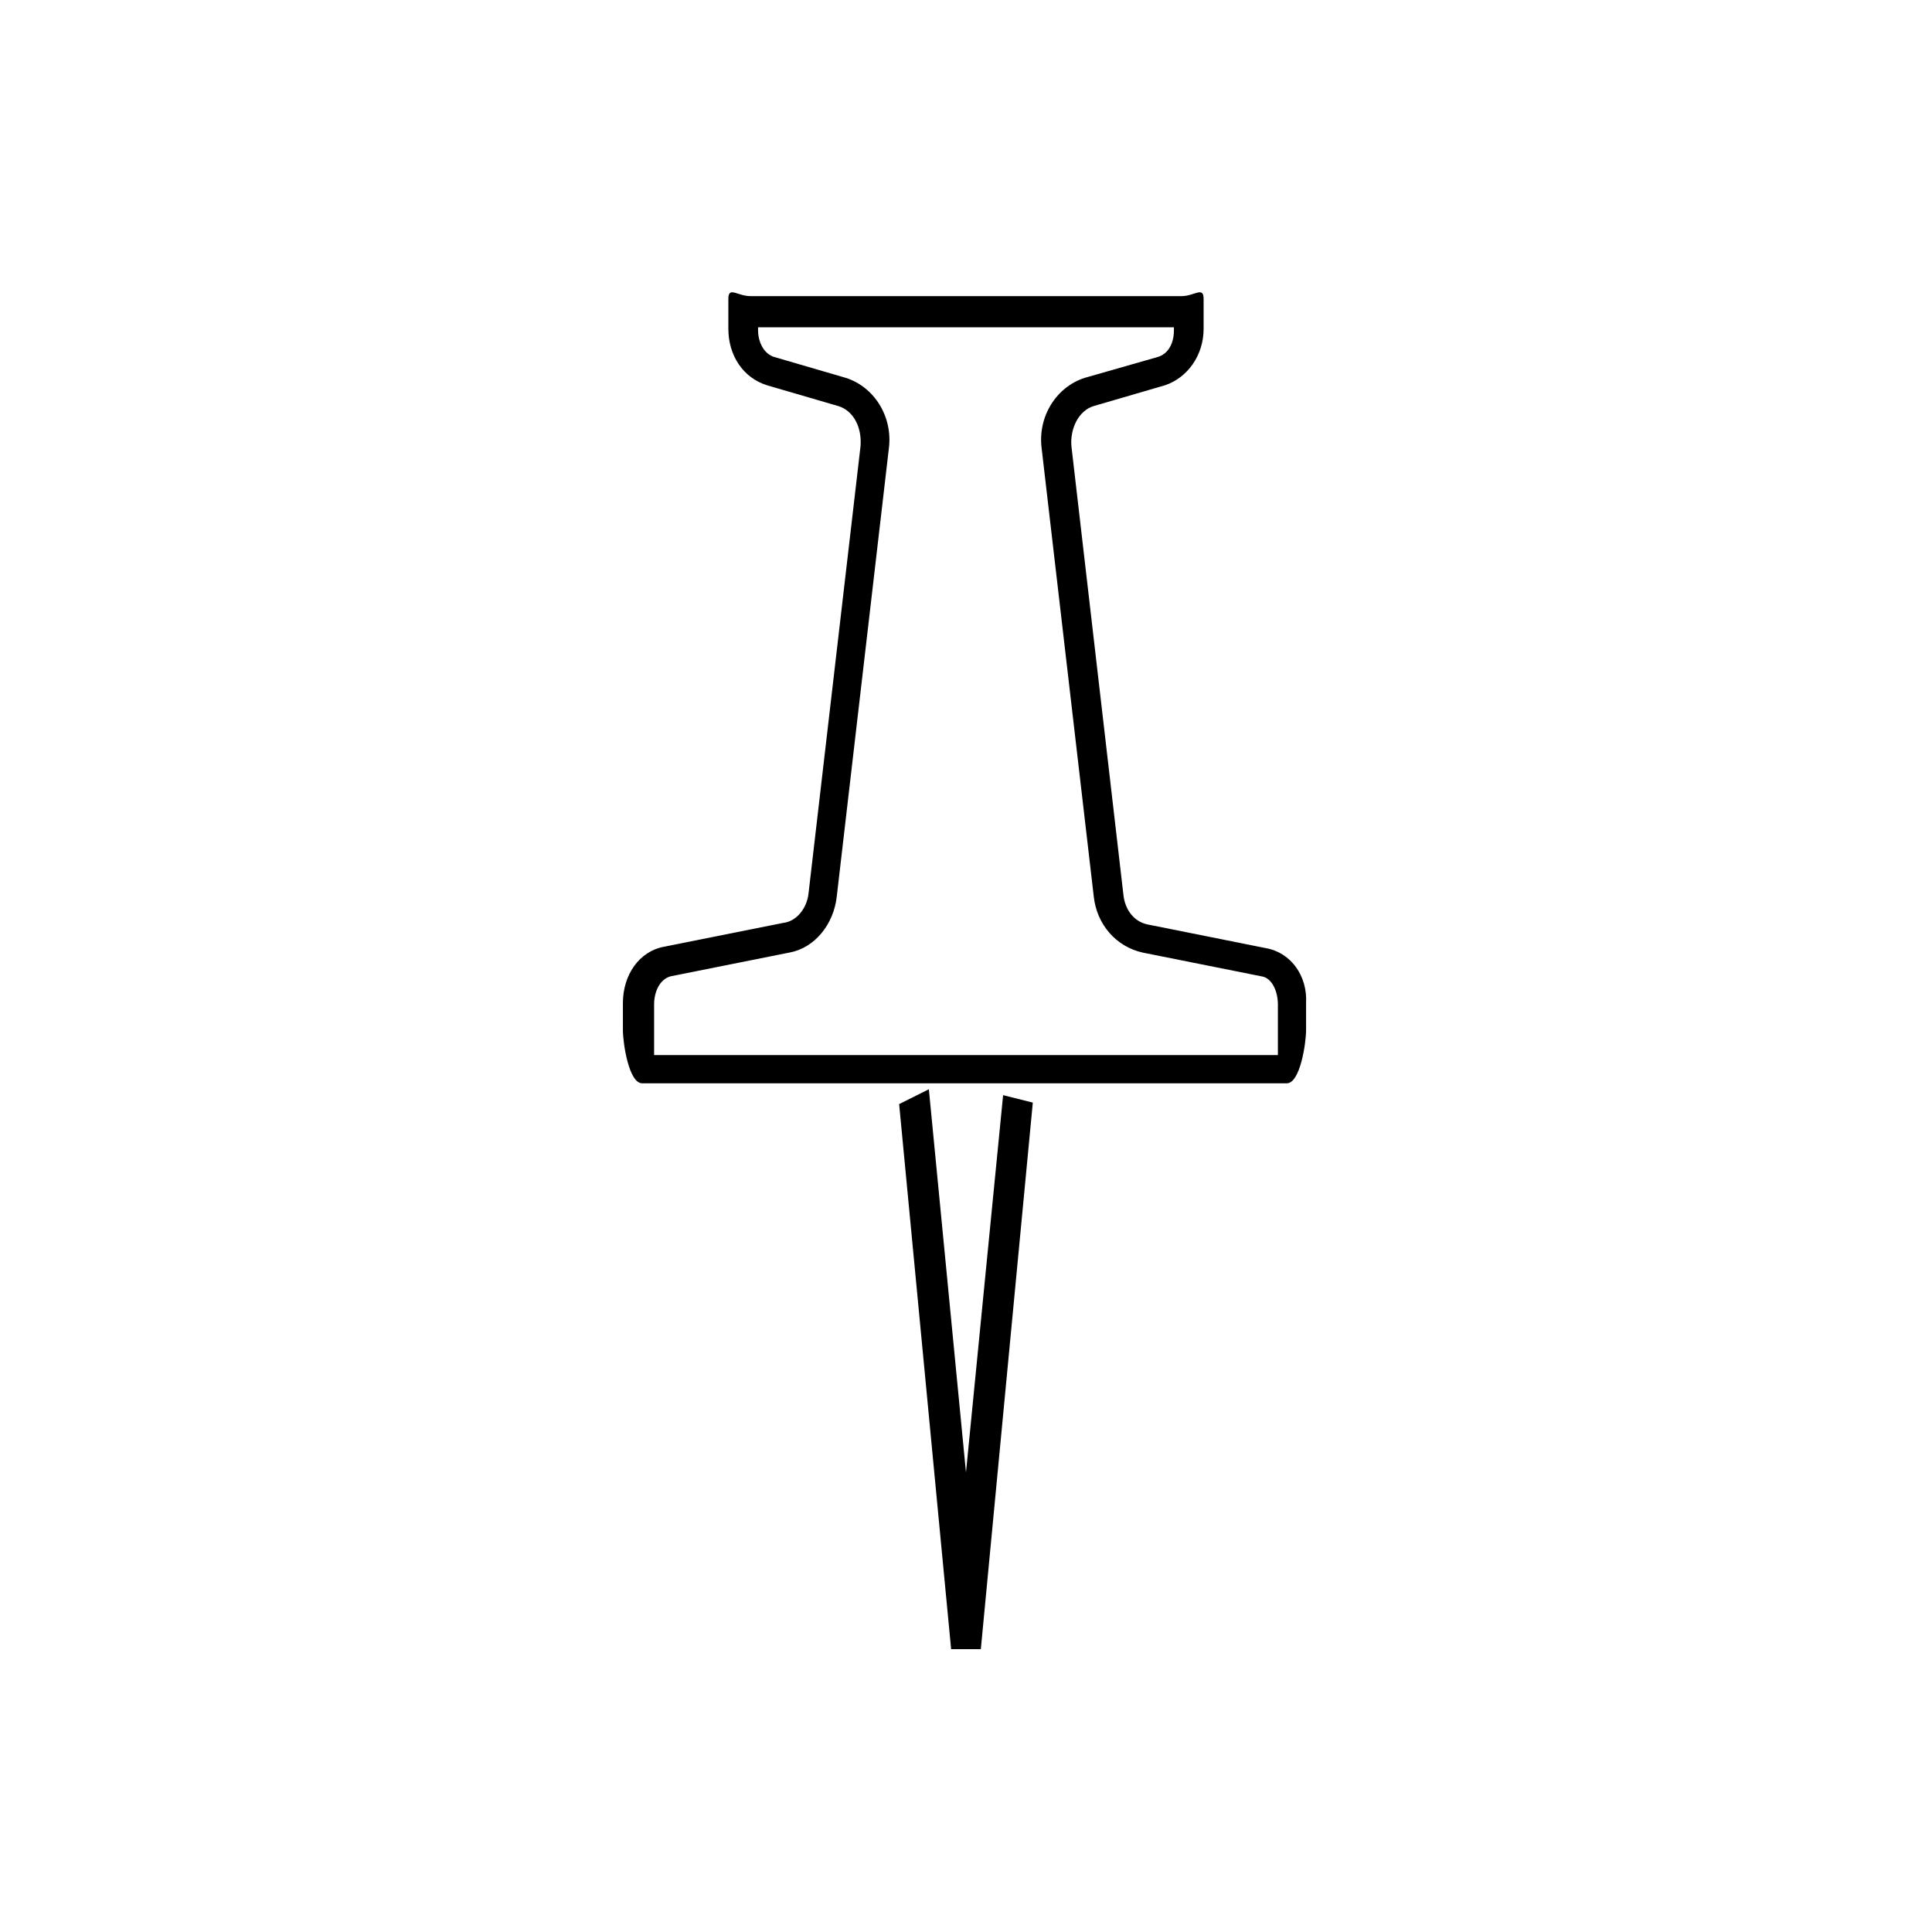 <?xml version="1.0" encoding="UTF-8"?>
<!-- The Best Svg Icon site in the world: iconSvg.co, Visit us! https://iconsvg.co -->
<svg fill="#000000" width="800px" height="800px" version="1.1" viewBox="144 144 512 512" xmlns="http://www.w3.org/2000/svg">
 <path d="m337.95 221.46c-0.602 0.035-0.93 0.477-0.93 1.805v7.871c0 7.086 3.934 12.992 10.23 14.961l18.895 5.512c3.938 1.18 6.301 5.508 5.906 10.625l-13.777 118.47c-0.395 3.938-3.152 7.477-6.695 7.871l-31.488 6.297c-6.691 1.18-11.016 7.481-11.016 14.961v7.086c0 3.543 1.57 14.168 5.113 14.168h170.82c3.543 0 5.117-10.625 5.117-14.168v-7.086c0.395-7.086-3.938-13.379-10.629-14.562l-31.488-6.305c-3.543-0.785-5.902-3.934-6.297-7.871l-13.777-118.86c-0.391-4.723 1.969-9.445 5.906-10.625l18.895-5.512c5.906-1.969 10.234-7.875 10.234-14.961v-7.871c0-3.543-2.363-0.785-5.906-0.785h-114.14c-2.215 0-3.969-1.078-4.973-1.02zm6.941 9.285h110.21v0.785c0 3.543-1.57 6.301-4.328 7.086l-19.285 5.512c-7.481 2.363-12.598 10.23-11.418 18.891l13.777 118.48c0.785 7.477 5.906 13.375 12.992 14.949l31.488 6.297c2.754 0.395 4.328 3.938 4.328 7.481v13.383h-165.31v-13.383c0-3.543 1.57-6.691 4.328-7.481l31.488-6.297c6.691-1.18 11.812-7.473 12.598-14.949l13.777-118.48c1.18-8.66-3.938-16.527-11.418-18.891l-18.895-5.512c-2.754-0.785-4.328-3.938-4.328-7.086zm45.266 201.92-7.875 3.934 13.777 144.45h7.871l13.777-144.85-7.871-1.969-9.84 99.977z"/>
</svg>